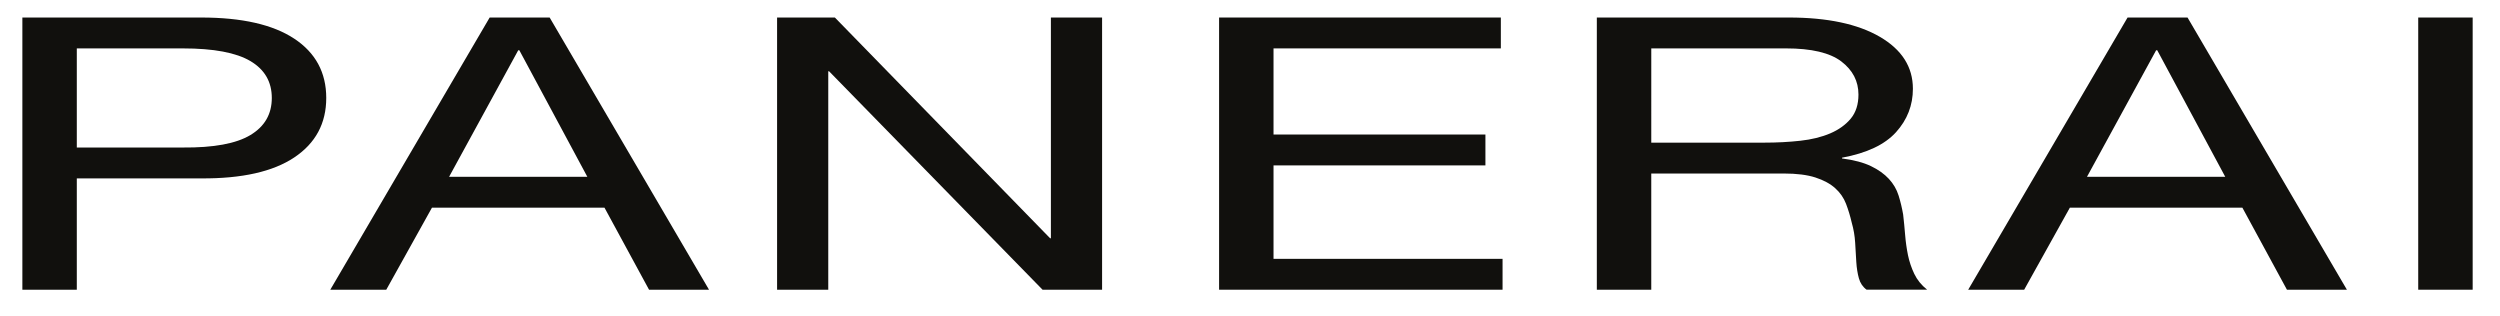 <?xml version="1.0" encoding="utf-8"?>
<!-- Generator: Adobe Illustrator 16.0.0, SVG Export Plug-In . SVG Version: 6.00 Build 0)  -->
<svg version="1.2" baseProfile="tiny" id="Ebene_1" xmlns="http://www.w3.org/2000/svg" xmlns:xlink="http://www.w3.org/1999/xlink"
	 x="0px" y="0px" width="503px" height="63.667px" viewBox="0 0 503 63.667" xml:space="preserve">
<g>
	<g>
		<path fill="#11100D" d="M15.453,29.68h21.338c6.194,0.053,10.726-0.783,13.595-2.511c2.866-1.724,4.301-4.208,4.301-7.458
			c0-3.247-1.435-5.72-4.301-7.421c-2.869-1.701-7.4-2.552-13.595-2.552H15.453V29.68L15.453,29.68z M4.5,3.526h35.972
			c8.196,0,14.44,1.419,18.732,4.257c4.291,2.837,6.436,6.814,6.436,11.928c0,5.112-2.145,9.102-6.431,11.965
			c-4.29,2.864-10.53,4.268-18.719,4.217H15.453V58.29H4.5V3.526L4.5,3.526z"/>
	</g>
	<path fill="#11100D" d="M90.359,35.569h27.811L104.495,10.12h-0.23L90.359,35.569L90.359,35.569z M98.521,3.526h12.068
		l32.063,54.763h-12.065l-8.967-16.51H86.913l-9.195,16.51H66.456L98.521,3.526L98.521,3.526z"/>
	<polygon fill="#11100D" points="156.349,3.526 167.978,3.526 211.277,47.934 211.44,47.934 211.44,3.526 221.74,3.526 
		221.74,58.29 209.762,58.29 166.81,14.341 166.646,14.341 166.646,58.29 156.349,58.29 156.349,3.526 	"/>
	<polygon fill="#11100D" points="245.281,3.526 301.97,3.526 301.97,9.737 256.232,9.737 256.232,27.066 298.867,27.066 
		298.867,33.278 256.232,33.278 256.232,52.079 302.314,52.079 302.314,58.29 245.281,58.29 245.281,3.526 	"/>
	<path fill="#11100D" d="M354.973,28.7c2.525,0,4.936-0.124,7.236-0.379c2.295-0.253,4.305-0.748,6.027-1.484
		c1.723-0.736,3.1-1.728,4.137-2.97c1.029-1.246,1.548-2.858,1.548-4.839c0-2.691-1.148-4.91-3.444-6.662
		c-2.299-1.752-6.012-2.629-11.141-2.629h-27.1V28.7H354.973L354.973,28.7z M321.283,3.526h38.639c7.74,0,13.838,1.292,18.285,3.871
		c4.441,2.582,6.668,6.067,6.668,10.462c0,3.32-1.131,6.234-3.393,8.736c-2.263,2.505-5.885,4.215-10.868,5.133v0.153
		c2.376,0.308,4.311,0.821,5.806,1.536c1.493,0.72,2.699,1.574,3.621,2.574c0.918,0.996,1.568,2.109,1.951,3.336
		c0.386,1.228,0.691,2.51,0.922,3.84c0.152,1.33,0.285,2.7,0.4,4.109c0.115,1.406,0.305,2.76,0.573,4.068
		c0.268,1.303,0.692,2.558,1.267,3.76c0.574,1.203,1.436,2.266,2.587,3.184h-12.181c-0.769-0.562-1.285-1.327-1.553-2.299
		c-0.269-0.968-0.44-2.055-0.518-3.256c-0.076-1.201-0.152-2.492-0.229-3.875c-0.076-1.377-0.31-2.73-0.691-4.059
		c-0.307-1.33-0.689-2.594-1.148-3.793c-0.46-1.201-1.188-2.25-2.186-3.145s-2.318-1.61-3.964-2.146
		c-1.647-0.535-3.773-0.803-6.378-0.803h-26.658V58.29h-10.953V3.526L321.283,3.526z"/>
	<path fill="#11100D" d="M419.903,35.569h27.814L434.041,10.12h-0.229L419.903,35.569L419.903,35.569z M428.066,3.526h12.065
		l32.065,54.763h-12.065l-8.966-16.51h-34.707l-9.195,16.51h-11.262L428.066,3.526L428.066,3.526z"/>
	<polygon fill="#11100D" points="486.547,3.526 497.5,3.526 497.5,58.29 486.547,58.29 486.547,3.526 	"/>
</g>
</svg>
